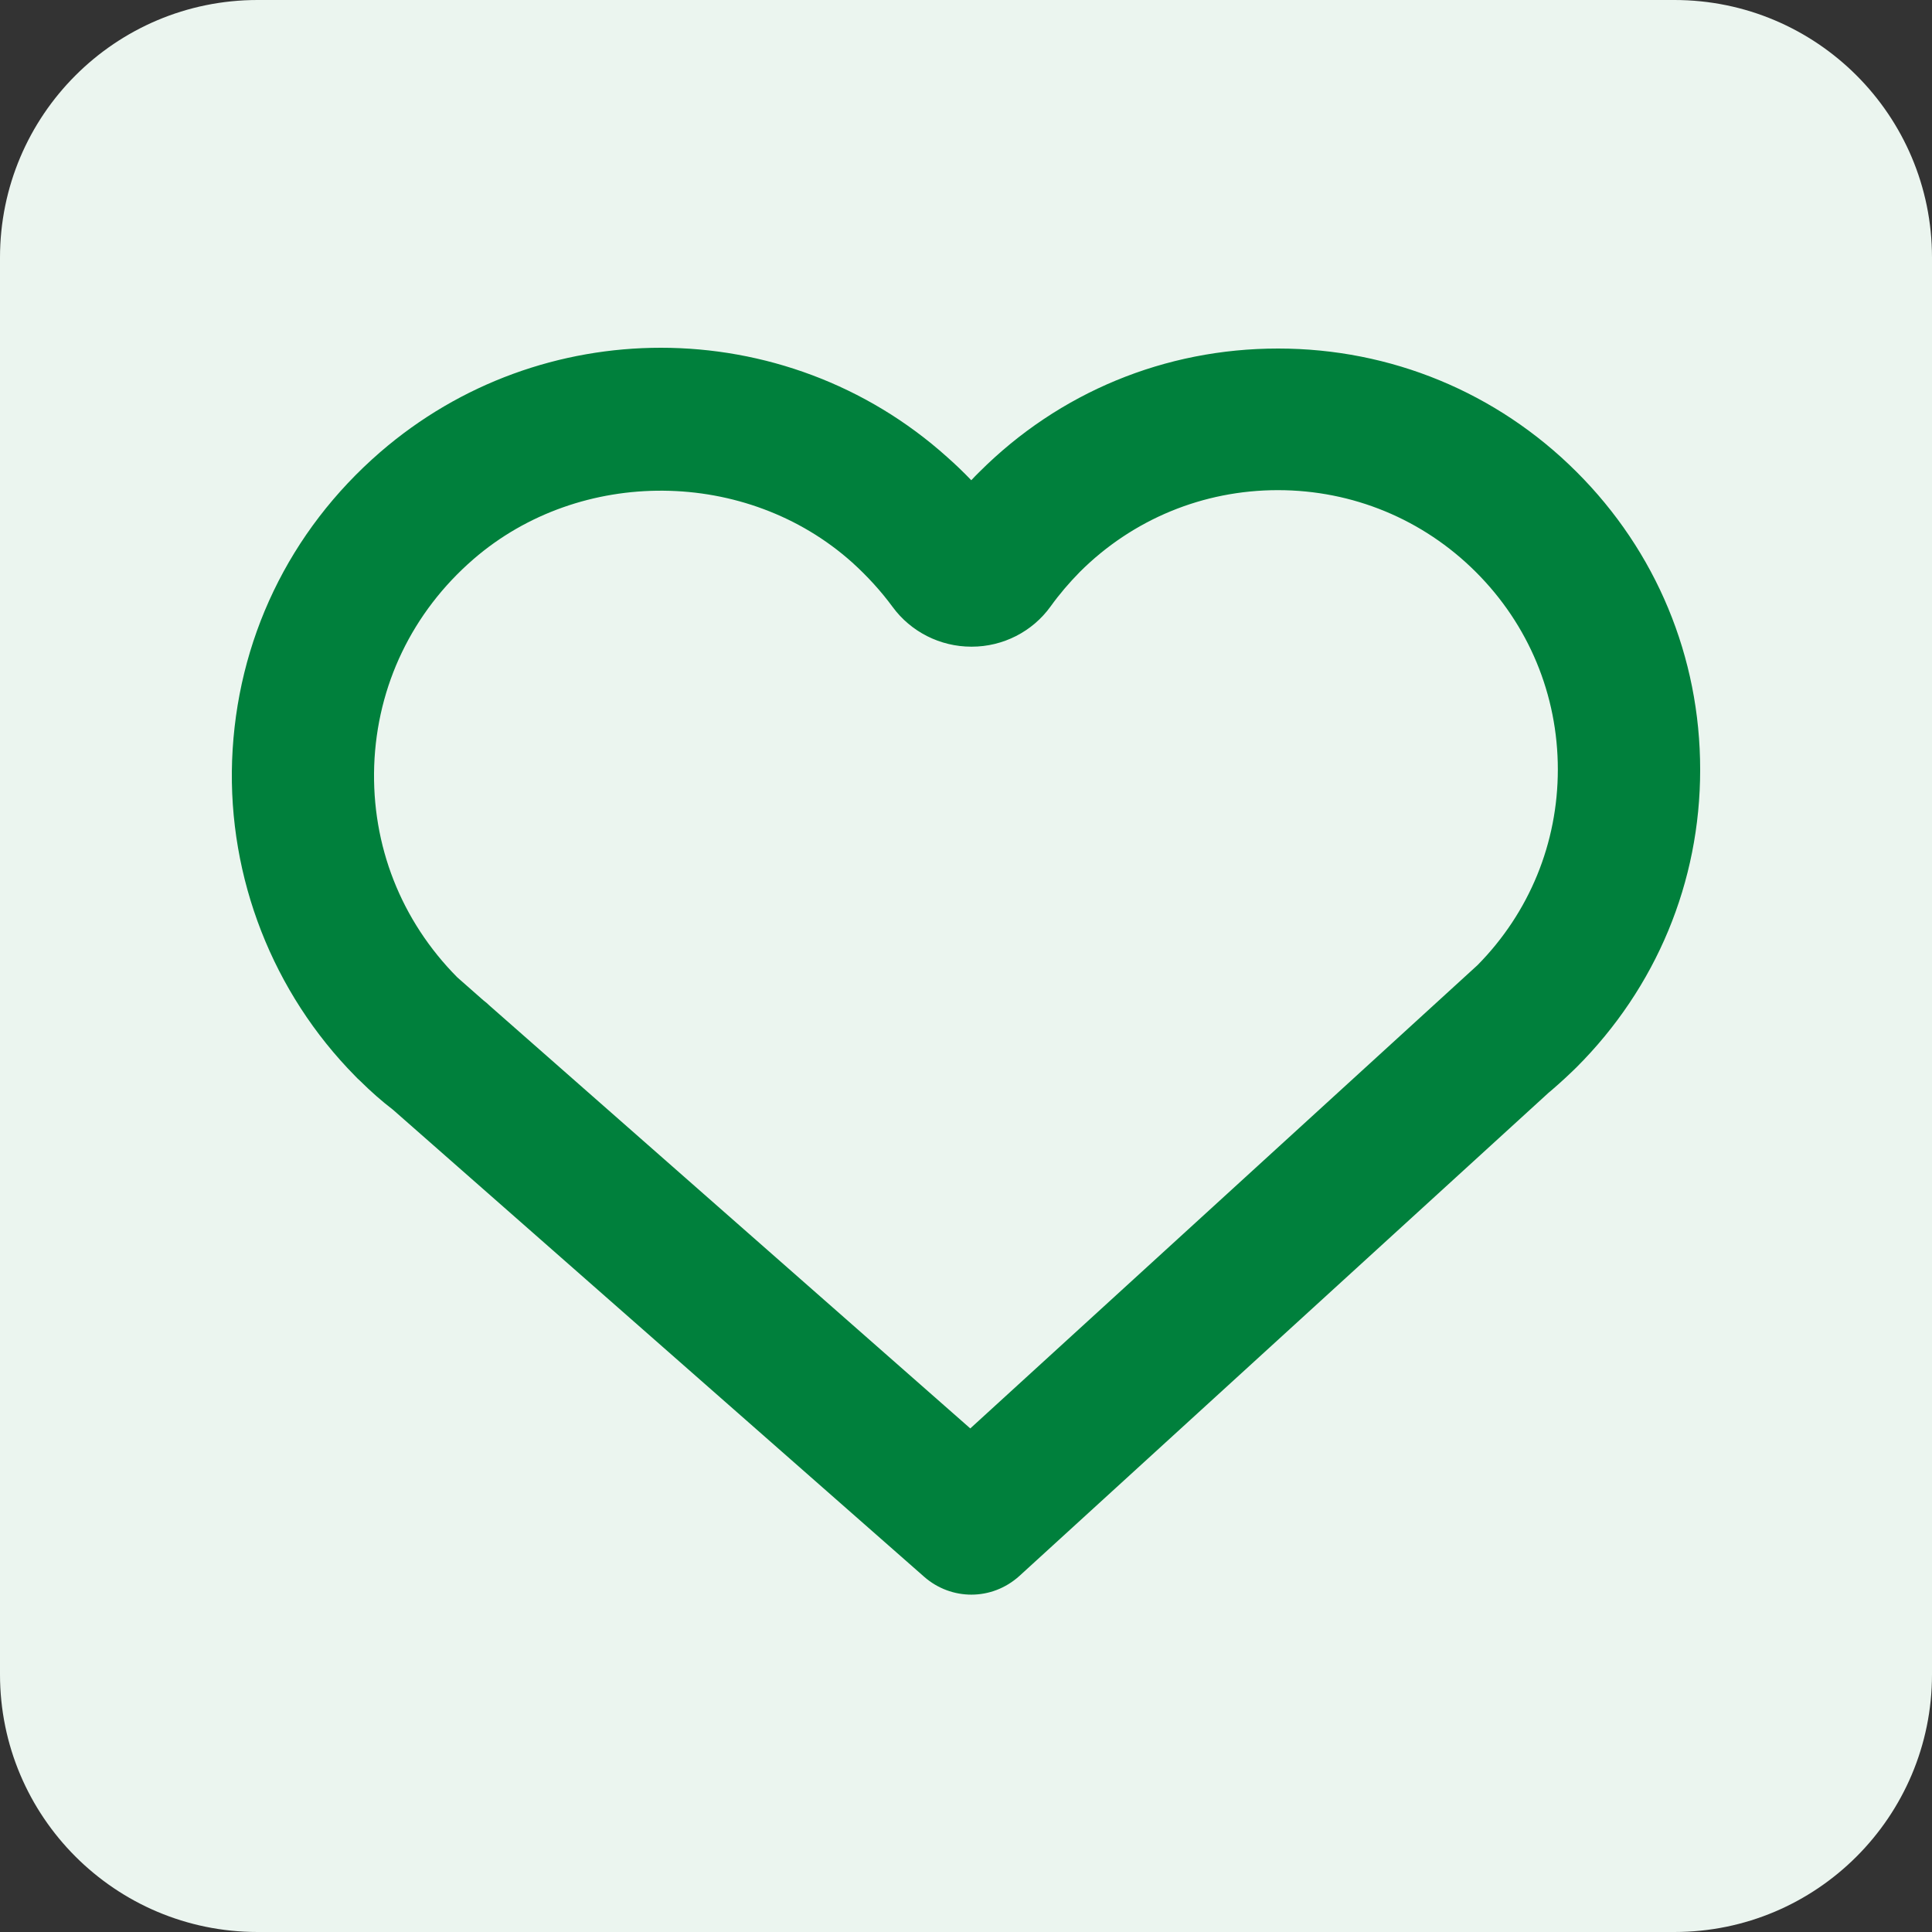 <svg width="60" height="60" viewBox="0 0 60 60" fill="none" xmlns="http://www.w3.org/2000/svg">
<rect x="0" y="0" width="60" height="60" fill="#333333" stroke="none"/>
<path d="M0 8C0 3.582 3.582 0 8 0H52C56.418 0 60 3.582 60 8V52C60 56.418 56.418 60 52 60H8C3.582 60 0 56.418 0 52V8Z" fill="#EBF5EF"/>
<path d="M30.17 20.083H30.18C31.151 20.083 32.063 19.616 32.626 18.835C32.898 18.456 33.206 18.097 33.535 17.762C35.177 16.125 37.365 15.222 39.686 15.222C42.006 15.222 44.191 16.125 45.832 17.762C47.474 19.4 48.38 21.579 48.38 23.896C48.38 26.183 47.498 28.338 45.887 29.972L30.133 44.361L15.204 31.231C15.143 31.17 15.078 31.116 15.007 31.062L14.2 30.351C12.453 28.588 11.537 26.258 11.621 23.778C11.71 21.288 12.805 19.011 14.702 17.367C18.023 14.491 23.192 14.535 26.466 17.468C26.934 17.891 27.358 18.355 27.721 18.849C28.288 19.623 29.2 20.083 30.164 20.083C30.164 20.083 30.167 20.083 30.17 20.083ZM11.808 14.041C8.976 16.494 7.344 19.897 7.208 23.622C7.079 27.266 8.474 30.831 11.035 33.423C11.079 33.47 11.126 33.518 11.174 33.558C11.516 33.897 11.852 34.194 12.202 34.462L28.705 48.972C29.122 49.337 29.645 49.523 30.167 49.523C30.703 49.523 31.232 49.327 31.656 48.945L48.095 33.934C48.132 33.907 48.166 33.873 48.203 33.843C48.478 33.606 48.722 33.379 48.96 33.146C51.436 30.672 52.803 27.391 52.8 23.899C52.8 20.405 51.436 17.123 48.96 14.653C46.487 12.184 43.193 10.824 39.692 10.824H39.689C36.181 10.824 32.891 12.184 30.415 14.657C30.33 14.741 30.245 14.826 30.164 14.914C29.923 14.664 29.678 14.427 29.417 14.197C26.897 11.933 23.708 10.8 20.523 10.8C17.412 10.8 14.308 11.879 11.808 14.041Z" fill="#00803C"/>
</svg>
